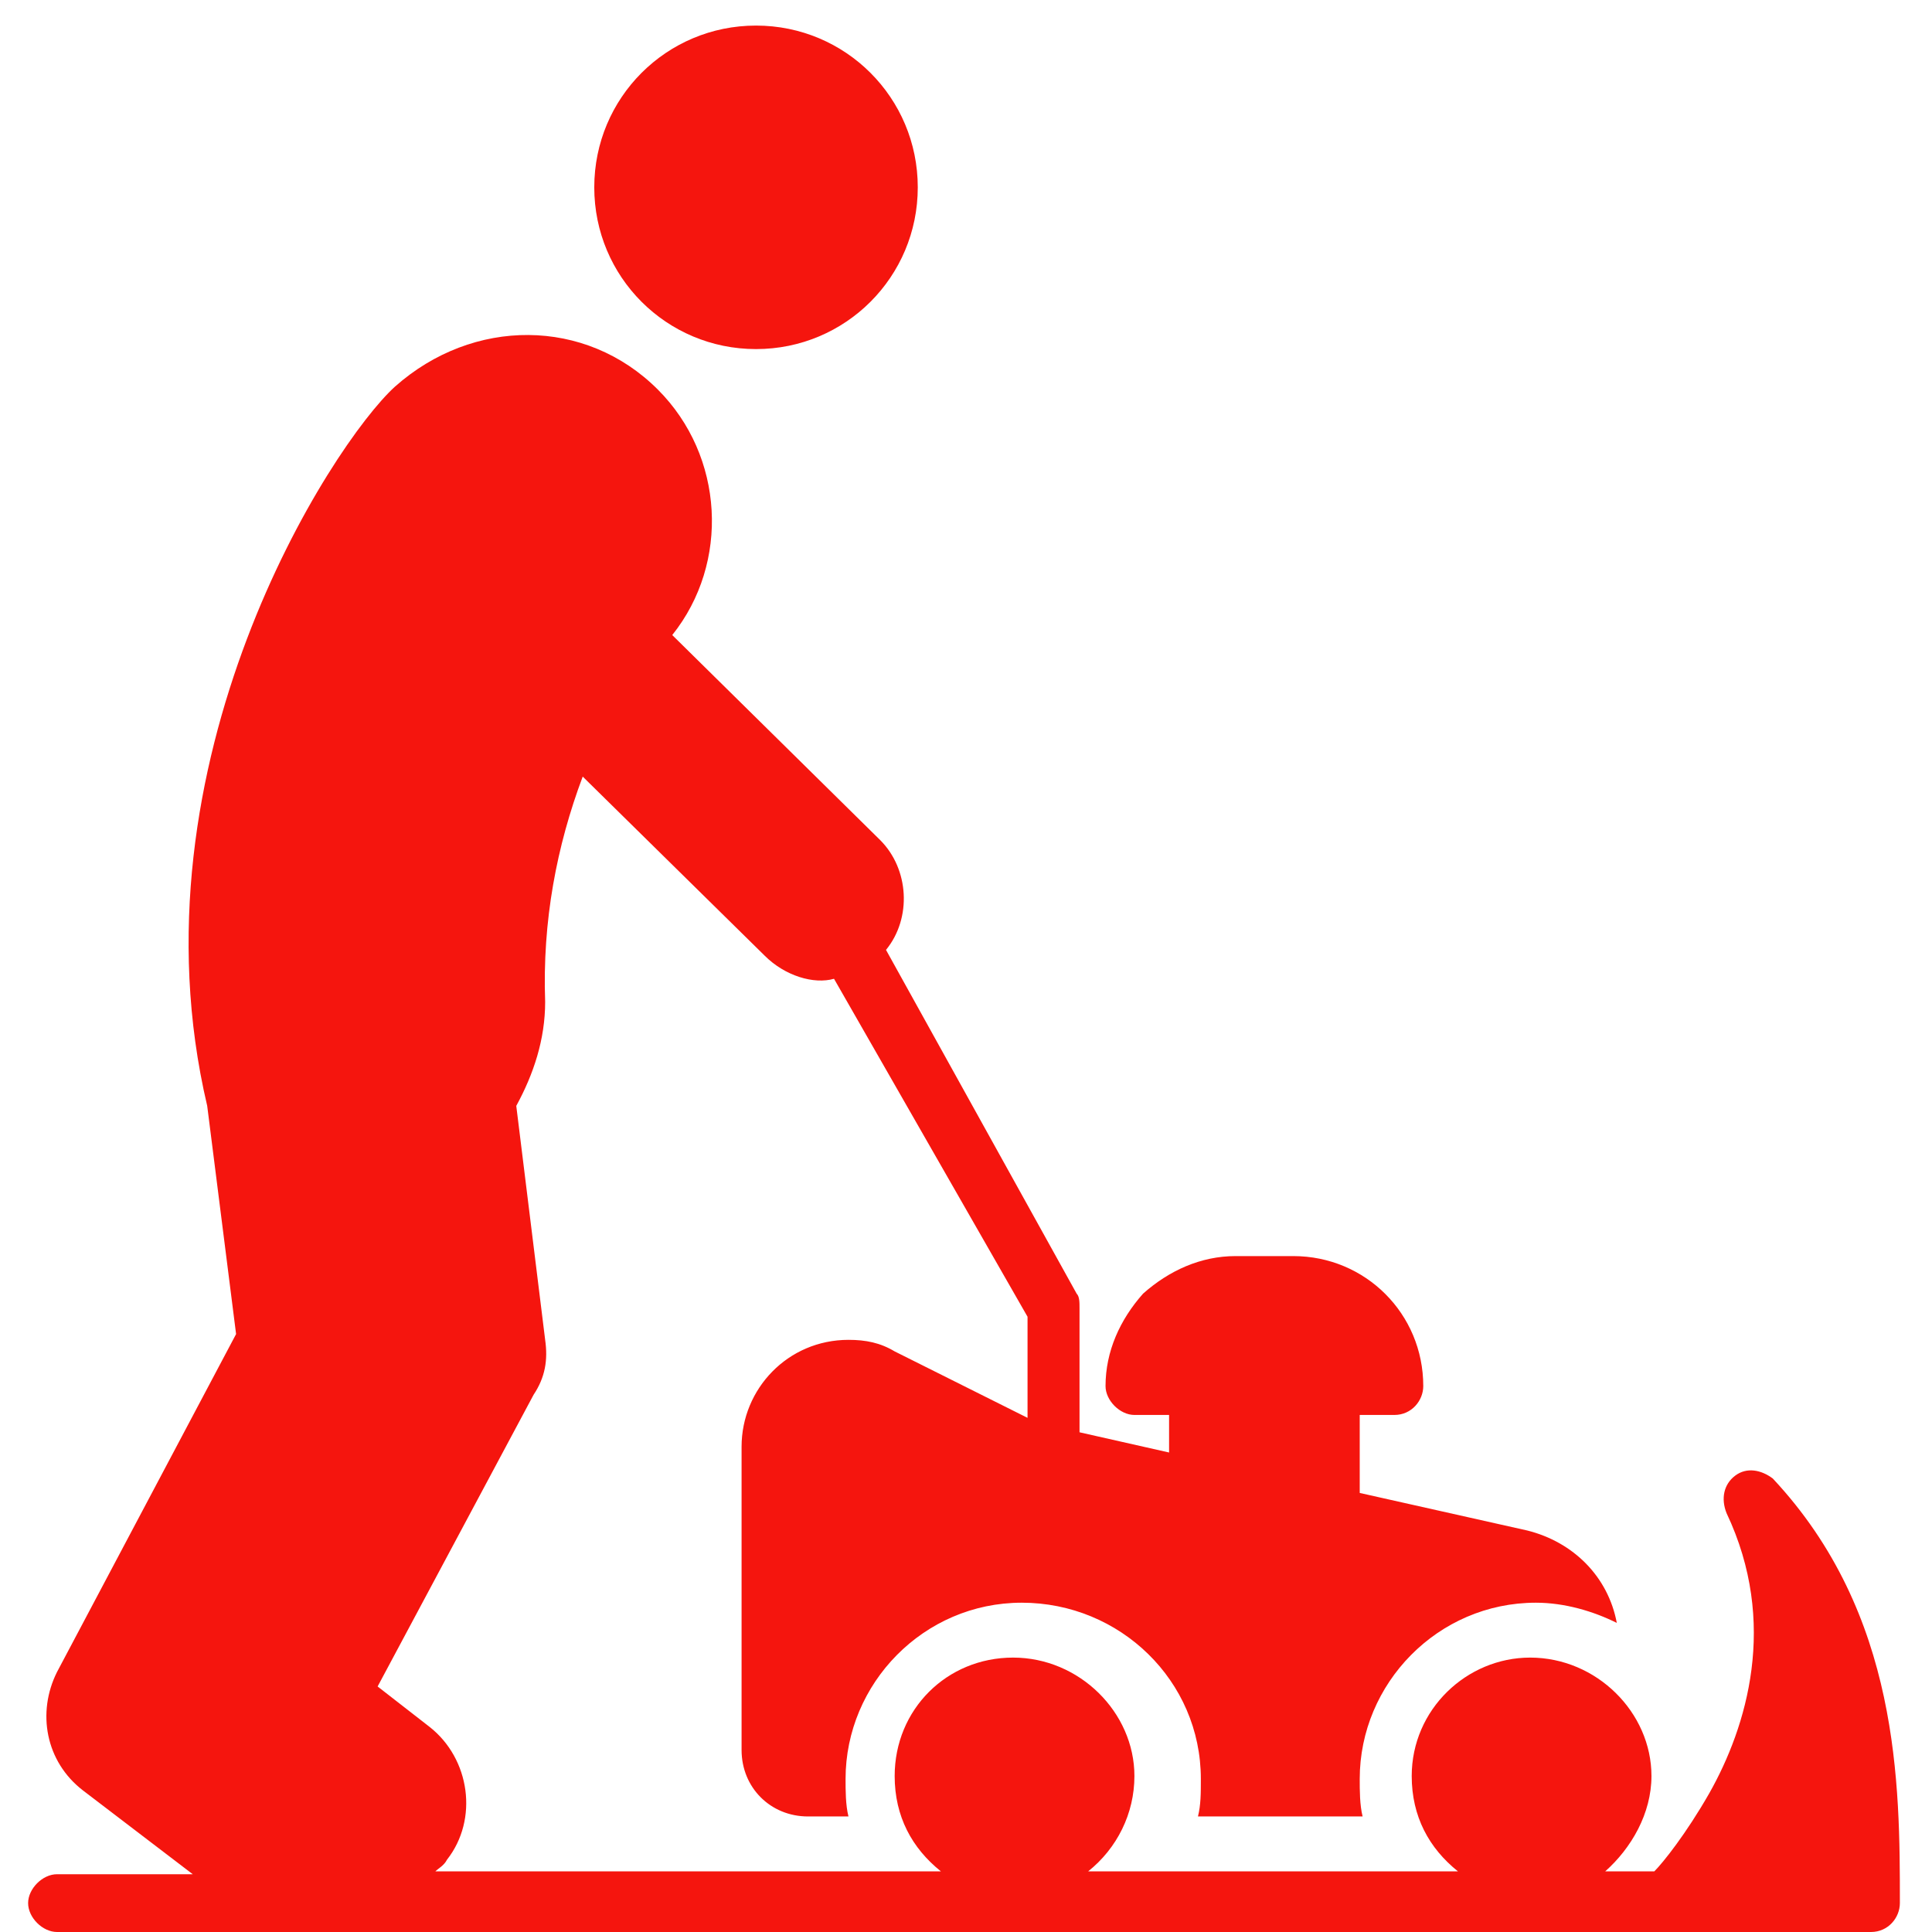 <svg xmlns="http://www.w3.org/2000/svg" xmlns:xlink="http://www.w3.org/1999/xlink" width="1080" zoomAndPan="magnify" viewBox="0 0 810 810" height="1080" preserveAspectRatio="xMidYMid meet" version="1.0"><defs><clipPath id="596a3ae4ef"><path d="M 249 10.723 L 385 10.723 L 385 147 L 249 147 Z M 249 10.723 " clip-rule="nonzero"/></clipPath></defs><g clip-path="url(#596a3ae4ef)"><path fill="#f5150e" d="M 316.965 146.355 C 354.508 146.355 384.781 116.082 384.781 78.539 C 384.781 40.996 354.508 10.723 316.965 10.723 C 279.422 10.723 249.148 40.996 249.148 78.539 C 249.148 116.082 279.422 146.355 316.965 146.355 Z M 316.965 146.355 " fill-opacity="1" fill-rule="nonzero"/></g><path fill="#f5150e" d="M 796.531 797.891 C 796.531 803.945 791.688 810 784.422 810 L 23.895 810 C 17.84 810 11.785 803.945 11.785 797.891 C 11.785 791.832 17.84 785.777 23.895 785.777 L 80.812 785.777 L 34.797 750.66 C 19.051 738.547 15.418 717.961 23.895 701.008 L 98.98 559.316 L 86.871 463.645 C 52.961 319.535 138.945 186.32 165.586 162.102 C 198.285 133.035 245.516 133.035 275.789 163.312 C 303.645 191.164 306.066 235.973 281.844 266.25 L 369.039 352.23 C 381.148 364.34 382.359 384.93 371.461 398.25 L 451.387 542.363 C 452.598 543.574 452.598 545.996 452.598 548.418 L 452.598 600.492 L 490.141 608.969 L 490.141 593.227 L 475.609 593.227 C 469.555 593.227 463.5 587.172 463.5 581.117 C 463.5 566.582 469.555 553.262 479.242 542.363 C 490.141 532.676 503.461 526.621 517.996 526.621 L 542.215 526.621 C 572.492 526.621 596.711 550.84 596.711 581.117 C 596.711 587.172 591.867 593.227 584.602 593.227 L 570.07 593.227 L 570.07 625.922 L 640.309 641.668 C 659.684 646.512 674.219 661.043 677.852 680.418 C 668.16 675.574 656.051 671.941 643.941 671.941 C 602.766 671.941 570.07 705.852 570.07 745.816 C 570.07 750.66 570.07 756.715 571.281 761.559 L 502.25 761.559 C 503.461 756.715 503.461 751.871 503.461 745.816 C 503.461 704.641 469.555 671.941 428.379 671.941 C 387.203 671.941 354.508 705.852 354.508 745.816 C 354.508 750.66 354.508 756.715 355.719 761.559 L 338.762 761.559 C 323.02 761.559 310.91 749.449 310.91 733.703 L 310.91 606.547 C 310.91 582.328 330.285 561.738 355.719 561.738 C 362.984 561.738 369.039 562.949 375.094 566.582 L 430.801 594.438 L 430.801 552.051 L 349.664 410.359 C 341.184 412.781 329.074 409.148 320.598 400.672 L 244.305 325.59 C 233.402 354.652 227.348 386.141 228.559 420.051 C 228.559 435.793 223.715 450.324 216.449 463.645 L 228.559 561.738 C 229.77 570.215 228.559 577.48 223.715 584.75 L 158.32 707.062 L 180.117 724.016 C 197.074 737.336 200.707 762.77 187.383 779.723 C 186.172 782.145 183.75 783.355 182.539 784.566 L 394.469 784.566 C 382.359 774.879 375.094 761.559 375.094 744.605 C 375.094 716.75 396.891 694.953 424.746 694.953 C 452.598 694.953 475.609 717.961 475.609 744.605 C 475.609 760.348 468.344 774.879 456.234 784.566 L 611.242 784.566 C 599.133 774.879 591.867 761.559 591.867 744.605 C 591.867 716.75 614.879 694.953 641.52 694.953 C 669.375 694.953 692.383 717.961 692.383 744.605 C 692.383 760.348 683.906 774.879 673.008 784.566 L 693.594 784.566 C 697.227 780.934 706.914 768.824 716.602 751.871 C 732.348 724.016 745.668 680.418 723.871 634.402 C 721.449 628.344 722.66 622.289 727.504 618.656 C 732.348 615.023 738.402 616.234 743.246 619.867 C 796.531 676.785 796.531 748.238 796.531 797.891 Z M 796.531 797.891 " fill-opacity="1" fill-rule="nonzero"/></svg>